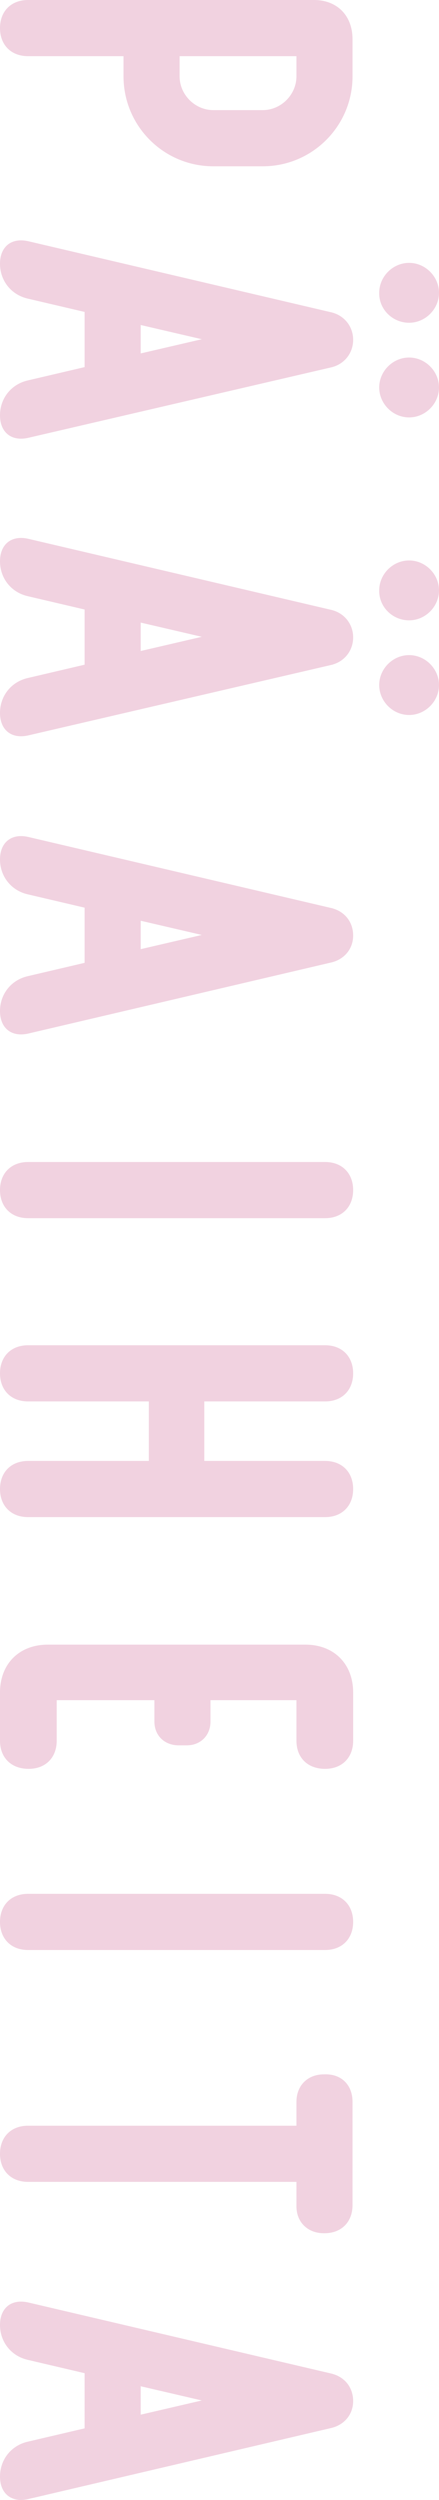 <?xml version="1.0" encoding="UTF-8"?><svg id="_レイヤー_2" xmlns="http://www.w3.org/2000/svg" width="58.993" height="335.378" viewBox="0 0 58.993 335.378"><defs><style>.cls-1{fill:#f1d2e0;stroke:#f1d2e0;stroke-miterlimit:10;stroke-width:.4px;}</style></defs><g id="_本文"><path class="cls-1" d="m47.174,10.242c0,6.557-5.312,11.868-11.868,11.868h-6.64c-6.556,0-11.868-5.312-11.868-11.868v-2.905H3.769C1.611,7.337.2,5.927.2,3.769S1.611.2,3.769.2h38.425c2.988,0,4.979,1.992,4.979,5.062v4.979Zm-11.868,4.731c2.573,0,4.73-2.158,4.73-4.731v-2.905h-16.101v2.905c0,2.573,2.158,4.731,4.73,4.731h6.64Z"/><path class="cls-1" d="m44.518,49.077L3.769,58.538c-2.158.498-3.569-.664-3.569-2.822s1.411-3.984,3.569-4.482l7.801-1.826v-7.718l-7.801-1.826c-2.158-.498-3.569-2.324-3.569-4.482s1.411-3.32,3.569-2.822l40.749,9.544c1.66.415,2.739,1.826,2.739,3.486s-1.079,3.071-2.739,3.486Zm-25.811-5.727v4.316l9.295-2.158-9.295-2.158Zm32.45-4.067c0-2.075,1.743-3.818,3.817-3.818s3.818,1.743,3.818,3.818-1.743,3.818-3.818,3.818-3.817-1.66-3.817-3.735v-.083Zm3.817,8.88c2.075,0,3.818,1.743,3.818,3.818s-1.743,3.818-3.818,3.818-3.817-1.743-3.817-3.818,1.743-3.818,3.817-3.818Z"/><path class="cls-1" d="m44.518,88.999L3.769,98.46c-2.158.498-3.569-.664-3.569-2.822s1.411-3.984,3.569-4.482l7.801-1.826v-7.719l-7.801-1.826c-2.158-.498-3.569-2.324-3.569-4.482s1.411-3.32,3.569-2.822l40.749,9.544c1.66.415,2.739,1.826,2.739,3.486s-1.079,3.071-2.739,3.486Zm-25.811-5.727v4.316l9.295-2.158-9.295-2.158Zm32.45-4.067c0-2.075,1.743-3.818,3.817-3.818s3.818,1.743,3.818,3.818-1.743,3.818-3.818,3.818-3.817-1.66-3.817-3.735v-.083Zm3.817,8.88c2.075,0,3.818,1.743,3.818,3.818s-1.743,3.818-3.818,3.818-3.817-1.743-3.817-3.818,1.743-3.818,3.817-3.818Z"/><path class="cls-1" d="m44.518,122.025c1.66.415,2.739,1.743,2.739,3.486,0,1.66-1.079,2.988-2.739,3.403l-40.749,9.544c-2.158.498-3.569-.664-3.569-2.822s1.411-3.984,3.569-4.482l7.801-1.826v-7.718l-7.801-1.826c-2.158-.498-3.569-2.324-3.569-4.482s1.411-3.32,3.569-2.822l40.749,9.544Zm-25.811,1.245v4.316l9.295-2.158-9.295-2.158Z"/><path class="cls-1" d="m.2,159.657c0-2.158,1.411-3.569,3.569-3.569h39.919c2.158,0,3.568,1.411,3.568,3.569s-1.411,3.569-3.568,3.569H3.769c-2.158,0-3.569-1.411-3.569-3.569Z"/><path class="cls-1" d="m43.688,196.191c2.158,0,3.568,1.411,3.568,3.569s-1.411,3.569-3.568,3.569H3.769c-2.158,0-3.569-1.411-3.569-3.569s1.411-3.569,3.569-3.569h16.432v-8.382H3.769c-2.158,0-3.569-1.411-3.569-3.569s1.411-3.569,3.569-3.569h39.919c2.158,0,3.568,1.411,3.568,3.569s-1.411,3.569-3.568,3.569h-16.433v8.382h16.433Z"/><path class="cls-1" d="m6.425,220.835h34.608c3.734,0,6.224,2.49,6.224,6.224v6.473c0,2.158-1.411,3.569-3.568,3.569-2.241,0-3.652-1.411-3.652-3.569v-5.644h-11.951v3.071c0,1.743-1.245,2.988-2.987,2.988h-1.079c-1.826,0-3.071-1.245-3.071-2.988v-3.071H7.42v5.644c0,2.158-1.411,3.569-3.568,3.569-2.241,0-3.652-1.411-3.652-3.569v-6.473c0-3.735,2.49-6.224,6.225-6.224Z"/><path class="cls-1" d="m.2,257.835c0-2.158,1.411-3.569,3.569-3.569h39.919c2.158,0,3.568,1.411,3.568,3.569s-1.411,3.569-3.568,3.569H3.769c-2.158,0-3.569-1.411-3.569-3.569Z"/><path class="cls-1" d="m43.522,278.485h.083c2.158-.083,3.568,1.328,3.568,3.486v13.86c0,2.158-1.411,3.569-3.568,3.569h-.083c-2.075,0-3.486-1.411-3.486-3.403v-3.486H3.769c-2.158,0-3.569-1.411-3.569-3.569s1.411-3.569,3.569-3.569h36.268v-3.403c0-2.075,1.411-3.486,3.486-3.486Z"/><path class="cls-1" d="m44.518,318.631c1.66.415,2.739,1.743,2.739,3.486,0,1.66-1.079,2.988-2.739,3.403l-40.749,9.544c-2.158.498-3.569-.664-3.569-2.822s1.411-3.984,3.569-4.482l7.801-1.826v-7.718l-7.801-1.826c-2.158-.498-3.569-2.324-3.569-4.482s1.411-3.32,3.569-2.822l40.749,9.544Zm-25.811,1.245v4.316l9.295-2.158-9.295-2.158Z"/></g></svg>